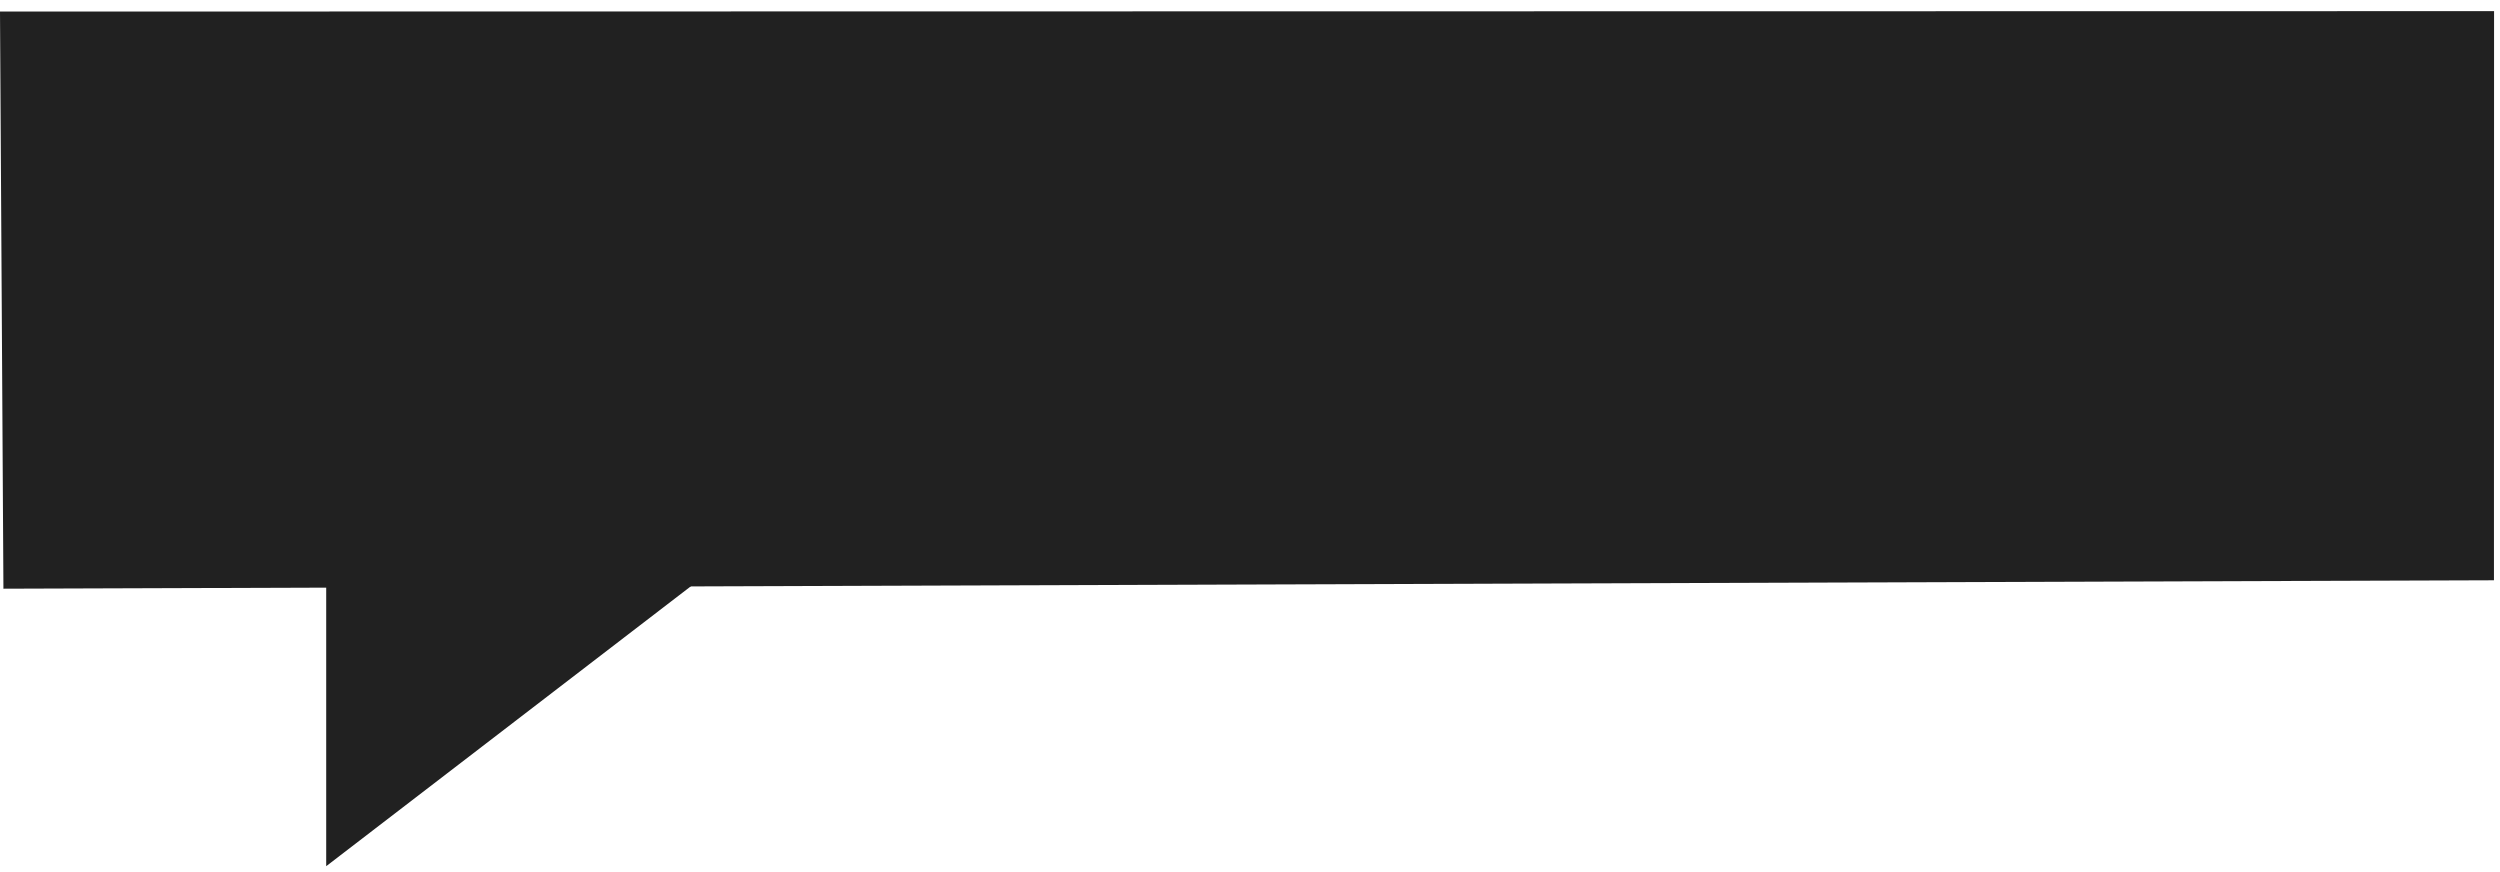 <?xml version="1.0" encoding="UTF-8"?> <svg xmlns="http://www.w3.org/2000/svg" width="453" height="158" viewBox="0 0 453 158" fill="none"><path d="M451.925 2.019L-0 2.094L0.621 106.673L451.904 105.147L451.925 2.019Z" fill="#212121"></path><path d="M59.108 156.953L138.092 96.325L59.108 87.301L59.108 156.953Z" fill="#212121"></path></svg> 